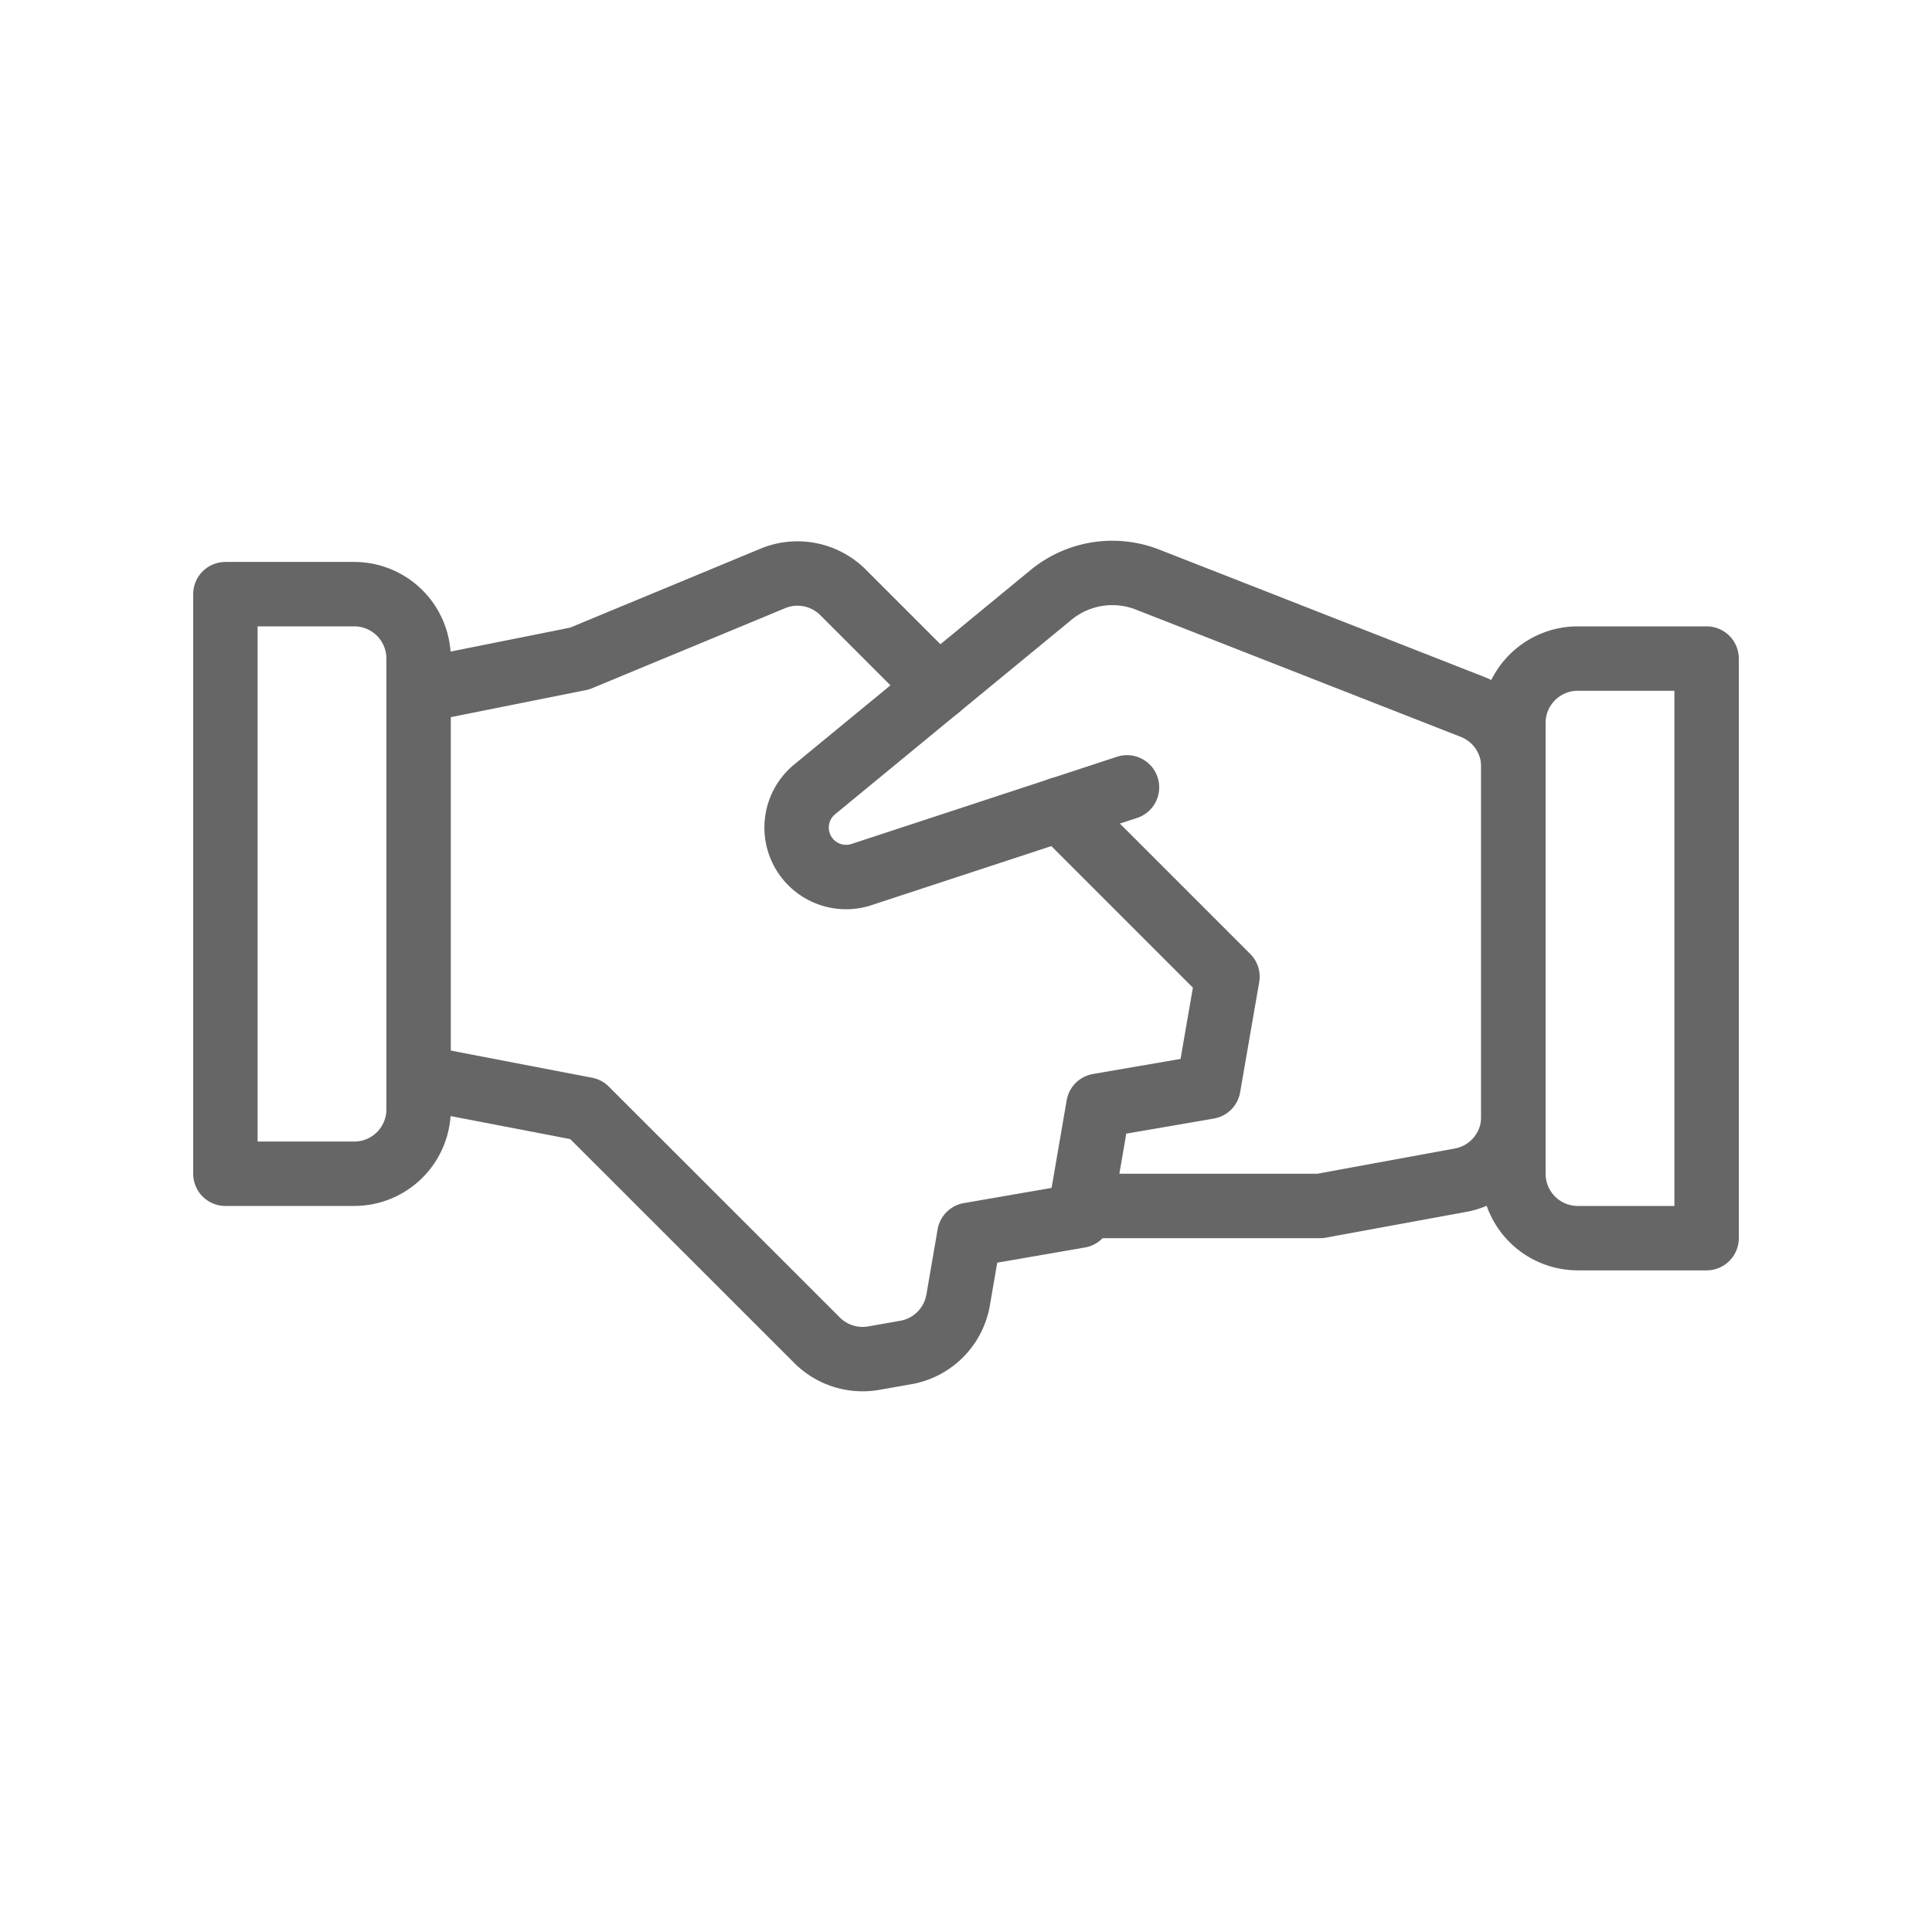 <svg id="Layer_1" data-name="Layer 1" xmlns="http://www.w3.org/2000/svg" viewBox="0 0 150 150"><defs><style>.cls-1{fill:none;stroke:#666;stroke-linecap:round;stroke-linejoin:round;stroke-width:5px;}</style></defs><title>811017</title><g id="Business-Products_Business-Deals_business-deal-handshake" data-name="Business-Products / Business-Deals / business-deal-handshake"><g id="Group_40" data-name="Group 40"><g id="business-deal-handshake"><path id="Shape_249" data-name="Shape 249" class="cls-1" d="M83.93,93.63H85s17.26,0,17.5,0l10.9-2a5,5,0,0,0,4.1-4.92V59.54a5,5,0,0,0-3.18-4.66L89.1,45a7.5,7.5,0,0,0-7.5,1.19L63.27,61.27a3.84,3.84,0,0,0,3.65,6.62L87.5,61.13"/><path id="Shape_250" data-name="Shape 250" class="cls-1" d="M32.5,83.63l13,2.5,17.93,17.92a5,5,0,0,0,4.38,1.4l2.5-.44a5,5,0,0,0,4.08-4.08l.87-5.06,8.55-1.48,1.47-8.54,8.54-1.47,1.48-8.55-13-13"/><path id="Shape_251" data-name="Shape 251" class="cls-1" d="M72.85,53.39,65.46,46A5,5,0,0,0,60,44.91L45,51.13l-12.5,2.5"/><path id="Shape_252" data-name="Shape 252" class="cls-1" d="M17.5,46.13h10a5,5,0,0,1,5,5v35a5,5,0,0,1-5,5h-10Z"/><path id="Shape_253" data-name="Shape 253" class="cls-1" d="M122.5,51.13h10v45h-10a5,5,0,0,1-5-5v-35A5,5,0,0,1,122.5,51.13Z"/></g></g></g></svg>